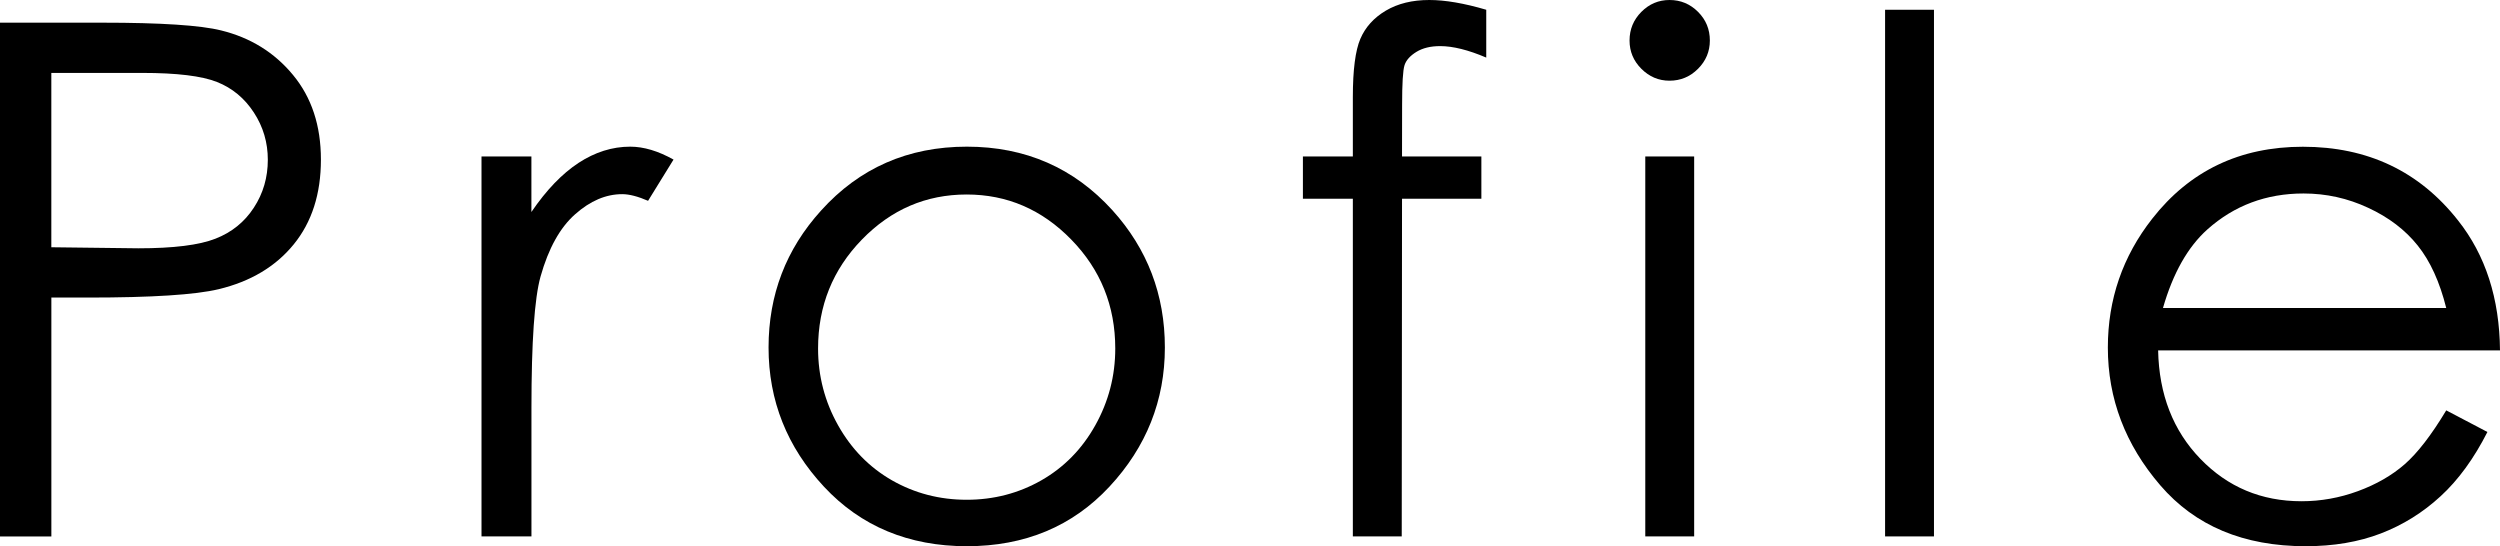 <?xml version="1.0" encoding="UTF-8"?><svg xmlns="http://www.w3.org/2000/svg" viewBox="0 0 59.423 12.982"><g id="a"/><g id="b"><g id="c"><g><path d="M0,.539H2.433c1.395,0,2.335,.062,2.822,.184,.697,.171,1.267,.523,1.709,1.058,.443,.534,.664,1.205,.664,2.013,0,.814-.215,1.485-.646,2.014s-1.027,.884-1.785,1.066c-.554,.133-1.588,.199-3.104,.199h-.872v5.678H0V.539ZM1.22,1.734V5.877l2.067,.025c.836,0,1.447-.076,1.835-.229,.387-.151,.691-.397,.912-.737,.222-.339,.332-.719,.332-1.139,0-.409-.11-.783-.332-1.123-.221-.339-.513-.581-.875-.725s-.956-.216-1.781-.216H1.22Z"/><path d="M11.444,3.719h1.187v1.32c.354-.521,.728-.909,1.12-1.167,.394-.257,.803-.386,1.229-.386,.321,0,.664,.103,1.029,.307l-.605,.98c-.243-.105-.448-.158-.614-.158-.388,0-.761,.159-1.12,.478-.36,.318-.634,.812-.822,1.481-.144,.515-.216,1.555-.216,3.121v3.055h-1.187V3.719Z"/><path d="M22.982,3.486c1.391,0,2.544,.504,3.459,1.511,.831,.919,1.247,2.006,1.247,3.263s-.439,2.364-1.318,3.308c-.878,.943-2.008,1.415-3.388,1.415s-2.519-.472-3.397-1.415-1.317-2.046-1.317-3.308c0-1.251,.415-2.336,1.247-3.254,.914-1.014,2.07-1.52,3.468-1.52Zm-.005,1.137c-.966,0-1.796,.357-2.49,1.071s-1.042,1.577-1.042,2.59c0,.653,.159,1.262,.476,1.826s.744,1,1.282,1.308c.539,.307,1.131,.461,1.774,.461s1.235-.154,1.774-.461c.539-.308,.967-.743,1.283-1.308s.475-1.173,.475-1.826c0-1.013-.349-1.876-1.046-2.59-.696-.714-1.525-1.071-2.486-1.071Z"/><path d="M35.327,.232V1.369c-.426-.182-.791-.273-1.096-.273-.227,0-.415,.046-.564,.137-.149,.092-.243,.196-.282,.315s-.058,.437-.058,.95l-.002,1.221h1.886v1.004h-1.886l-.007,8.027h-1.162V4.723h-1.187v-1.004h1.187v-1.411c0-.647,.06-1.109,.179-1.386,.119-.277,.32-.5,.605-.669s.63-.253,1.033-.253c.377,0,.828,.077,1.354,.232Z"/><path d="M39.683,0c.265,0,.49,.094,.678,.282s.281,.415,.281,.681c0,.26-.094,.484-.281,.672-.188,.188-.413,.283-.678,.283-.259,0-.482-.095-.669-.283-.188-.188-.281-.412-.281-.672,0-.266,.094-.492,.281-.681,.187-.188,.41-.282,.669-.282Zm-.576,3.719h1.162V12.75h-1.162V3.719Z"/><path d="M44.807,.232h1.162V12.75h-1.162V.232Z"/><path d="M58.145,9.754l.979,.514c-.321,.631-.692,1.141-1.113,1.527-.421,.388-.895,.683-1.421,.885s-1.122,.303-1.786,.303c-1.474,0-2.626-.482-3.456-1.448-.831-.966-1.246-2.058-1.246-3.274,0-1.146,.352-2.167,1.055-3.063,.892-1.14,2.085-1.71,3.581-1.71,1.54,0,2.77,.584,3.688,1.752,.653,.824,.986,1.854,.997,3.088h-8.126c.021,1.049,.356,1.908,1.005,2.579s1.449,1.007,2.402,1.007c.46,0,.907-.08,1.342-.24s.805-.372,1.109-.637,.635-.691,.989-1.281Zm0-2.433c-.155-.62-.381-1.115-.678-1.485-.296-.371-.688-.67-1.176-.896-.487-.228-1-.341-1.537-.341-.887,0-1.648,.285-2.286,.854-.465,.416-.817,1.038-1.056,1.868h6.732Z"/></g></g></g></svg>